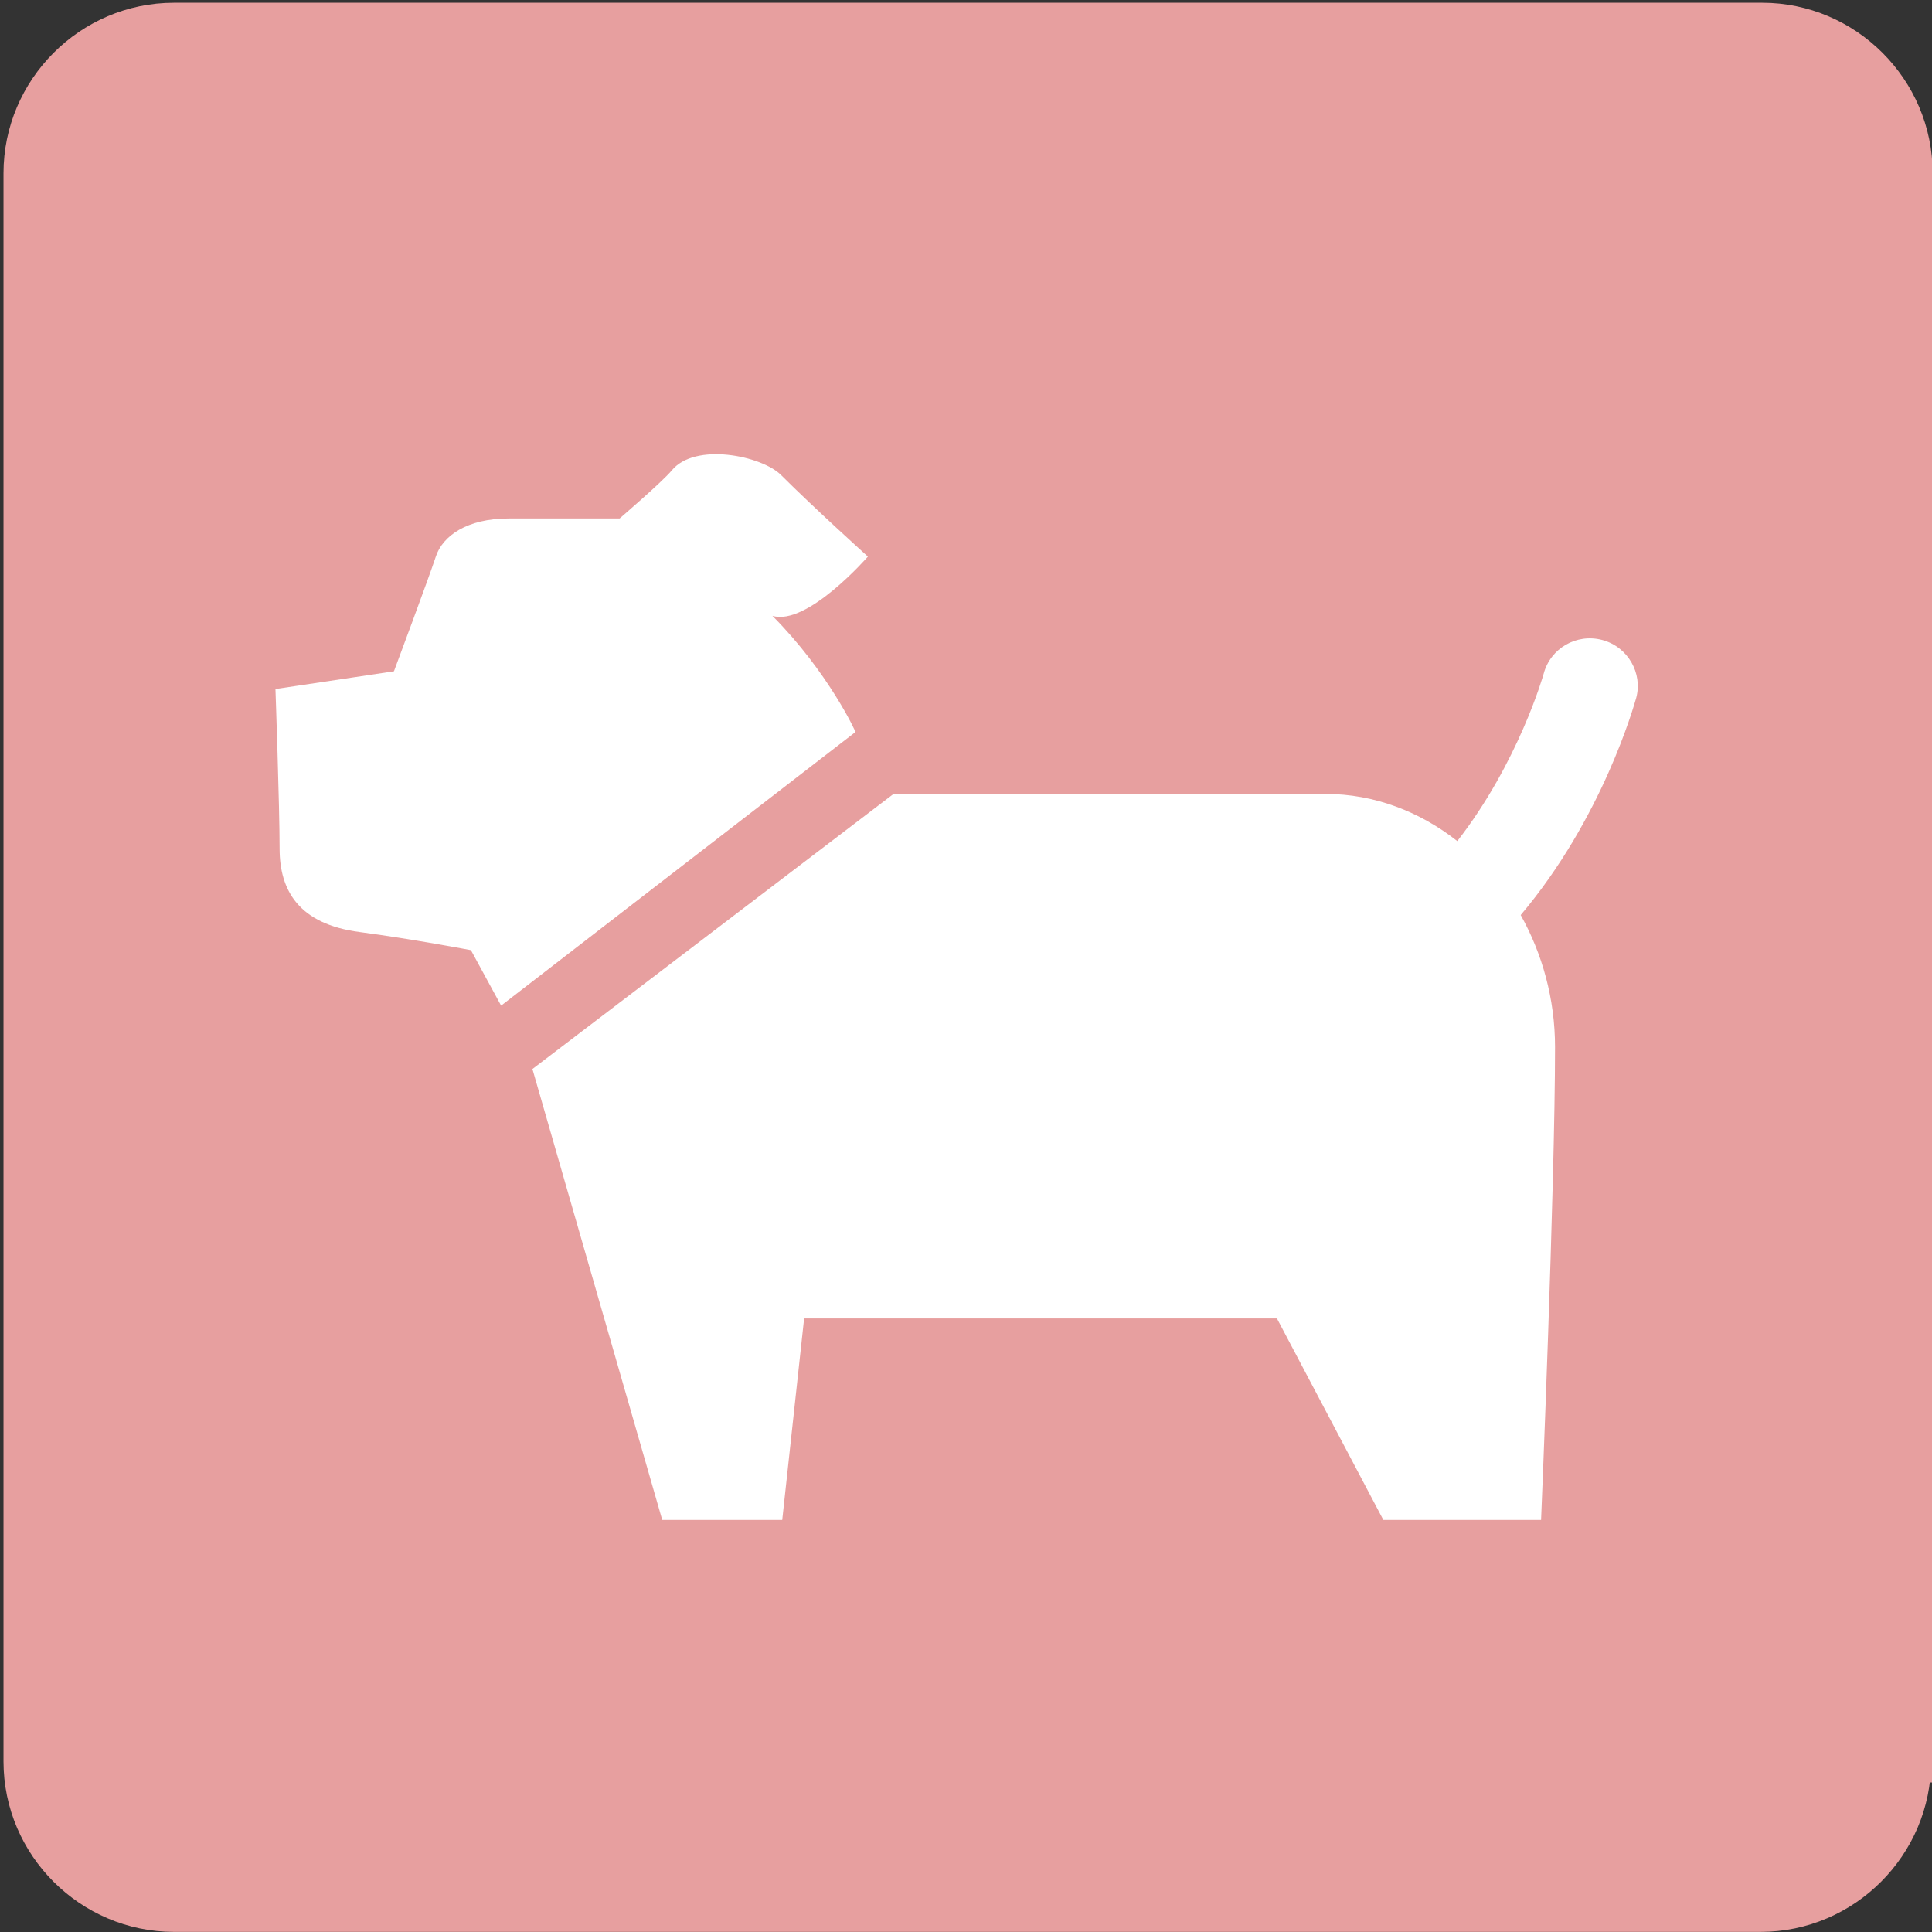 <?xml version="1.0" encoding="utf-8"?>
<!-- Generator: Adobe Illustrator 27.0.0, SVG Export Plug-In . SVG Version: 6.00 Build 0)  -->
<svg version="1.1" id="レイヤー_1" xmlns="http://www.w3.org/2000/svg" xmlns:xlink="http://www.w3.org/1999/xlink" x="0px"
	 y="0px" viewBox="0 0 512 512" style="enable-background:new 0 0 512 512;" xml:space="preserve">
<rect x="0" y="0" width="512" height="512" fill="#333333" stroke="none"/>
<style type="text/css">
	.st0{fill:#E79F9F;stroke:#E79F9F;stroke-width:11.142;stroke-miterlimit:10;}
	.st1{fill:#FFFFFF;}
</style>
<g id="レイヤー_2_1_">
	<g>
		<path class="st0" d="M506.2,466.8c0,21.7-17.8,39.6-39.6,39.6H46.1c-21.7,0-39.6-17.8-39.6-39.6V45.9c0-21.7,17.8-39.6,39.6-39.6
			H467c21.7,0,39.6,17.8,39.6,39.6v420.9H506.2z"/>
	</g>
</g>
<g>
	<path class="st1" d="M204.7,163.2c9.2,2.8,25.3-15.7,25.3-15.7s-14.4-13-23-21.6c-5.1-5.1-22.8-8.8-29-1.2
		c-2.5,3-13.8,12.7-13.8,12.7s-18.4,0-29.4,0s-17.5,4.6-19.3,10.1s-11.1,30.4-11.1,30.4L73,182.6c0,0,1.1,31.2,1.1,42.3
		s5.1,20,21.2,22.1c13.7,1.8,29.5,4.8,29.5,4.8l8,14.7l93.9-72.5C226.8,193.9,219.4,178,204.7,163.2z"/>
	<path class="st1" d="M424.6,169.6c-6.8-1.8-13.7,2.2-15.5,8.9c-0.1,0.4-6.7,23.6-22.9,44.4c-9.9-7.8-22-12.5-34.9-12.5
		c-33.2,0-114.5,0-114.5,0l-95.7,72.9l34.4,119.5h31.8l5.8-53.4c16.6,0,125.3,0,125.3,0l28.2,53.4h41.8c0,0,3.7-88.4,3.7-125.3
		c0-12.8-3.4-24.8-9.1-35c21.7-25.7,30-55.5,30.6-57.5C435.4,178.4,431.4,171.4,424.6,169.6z"/>
</g>
</svg>
